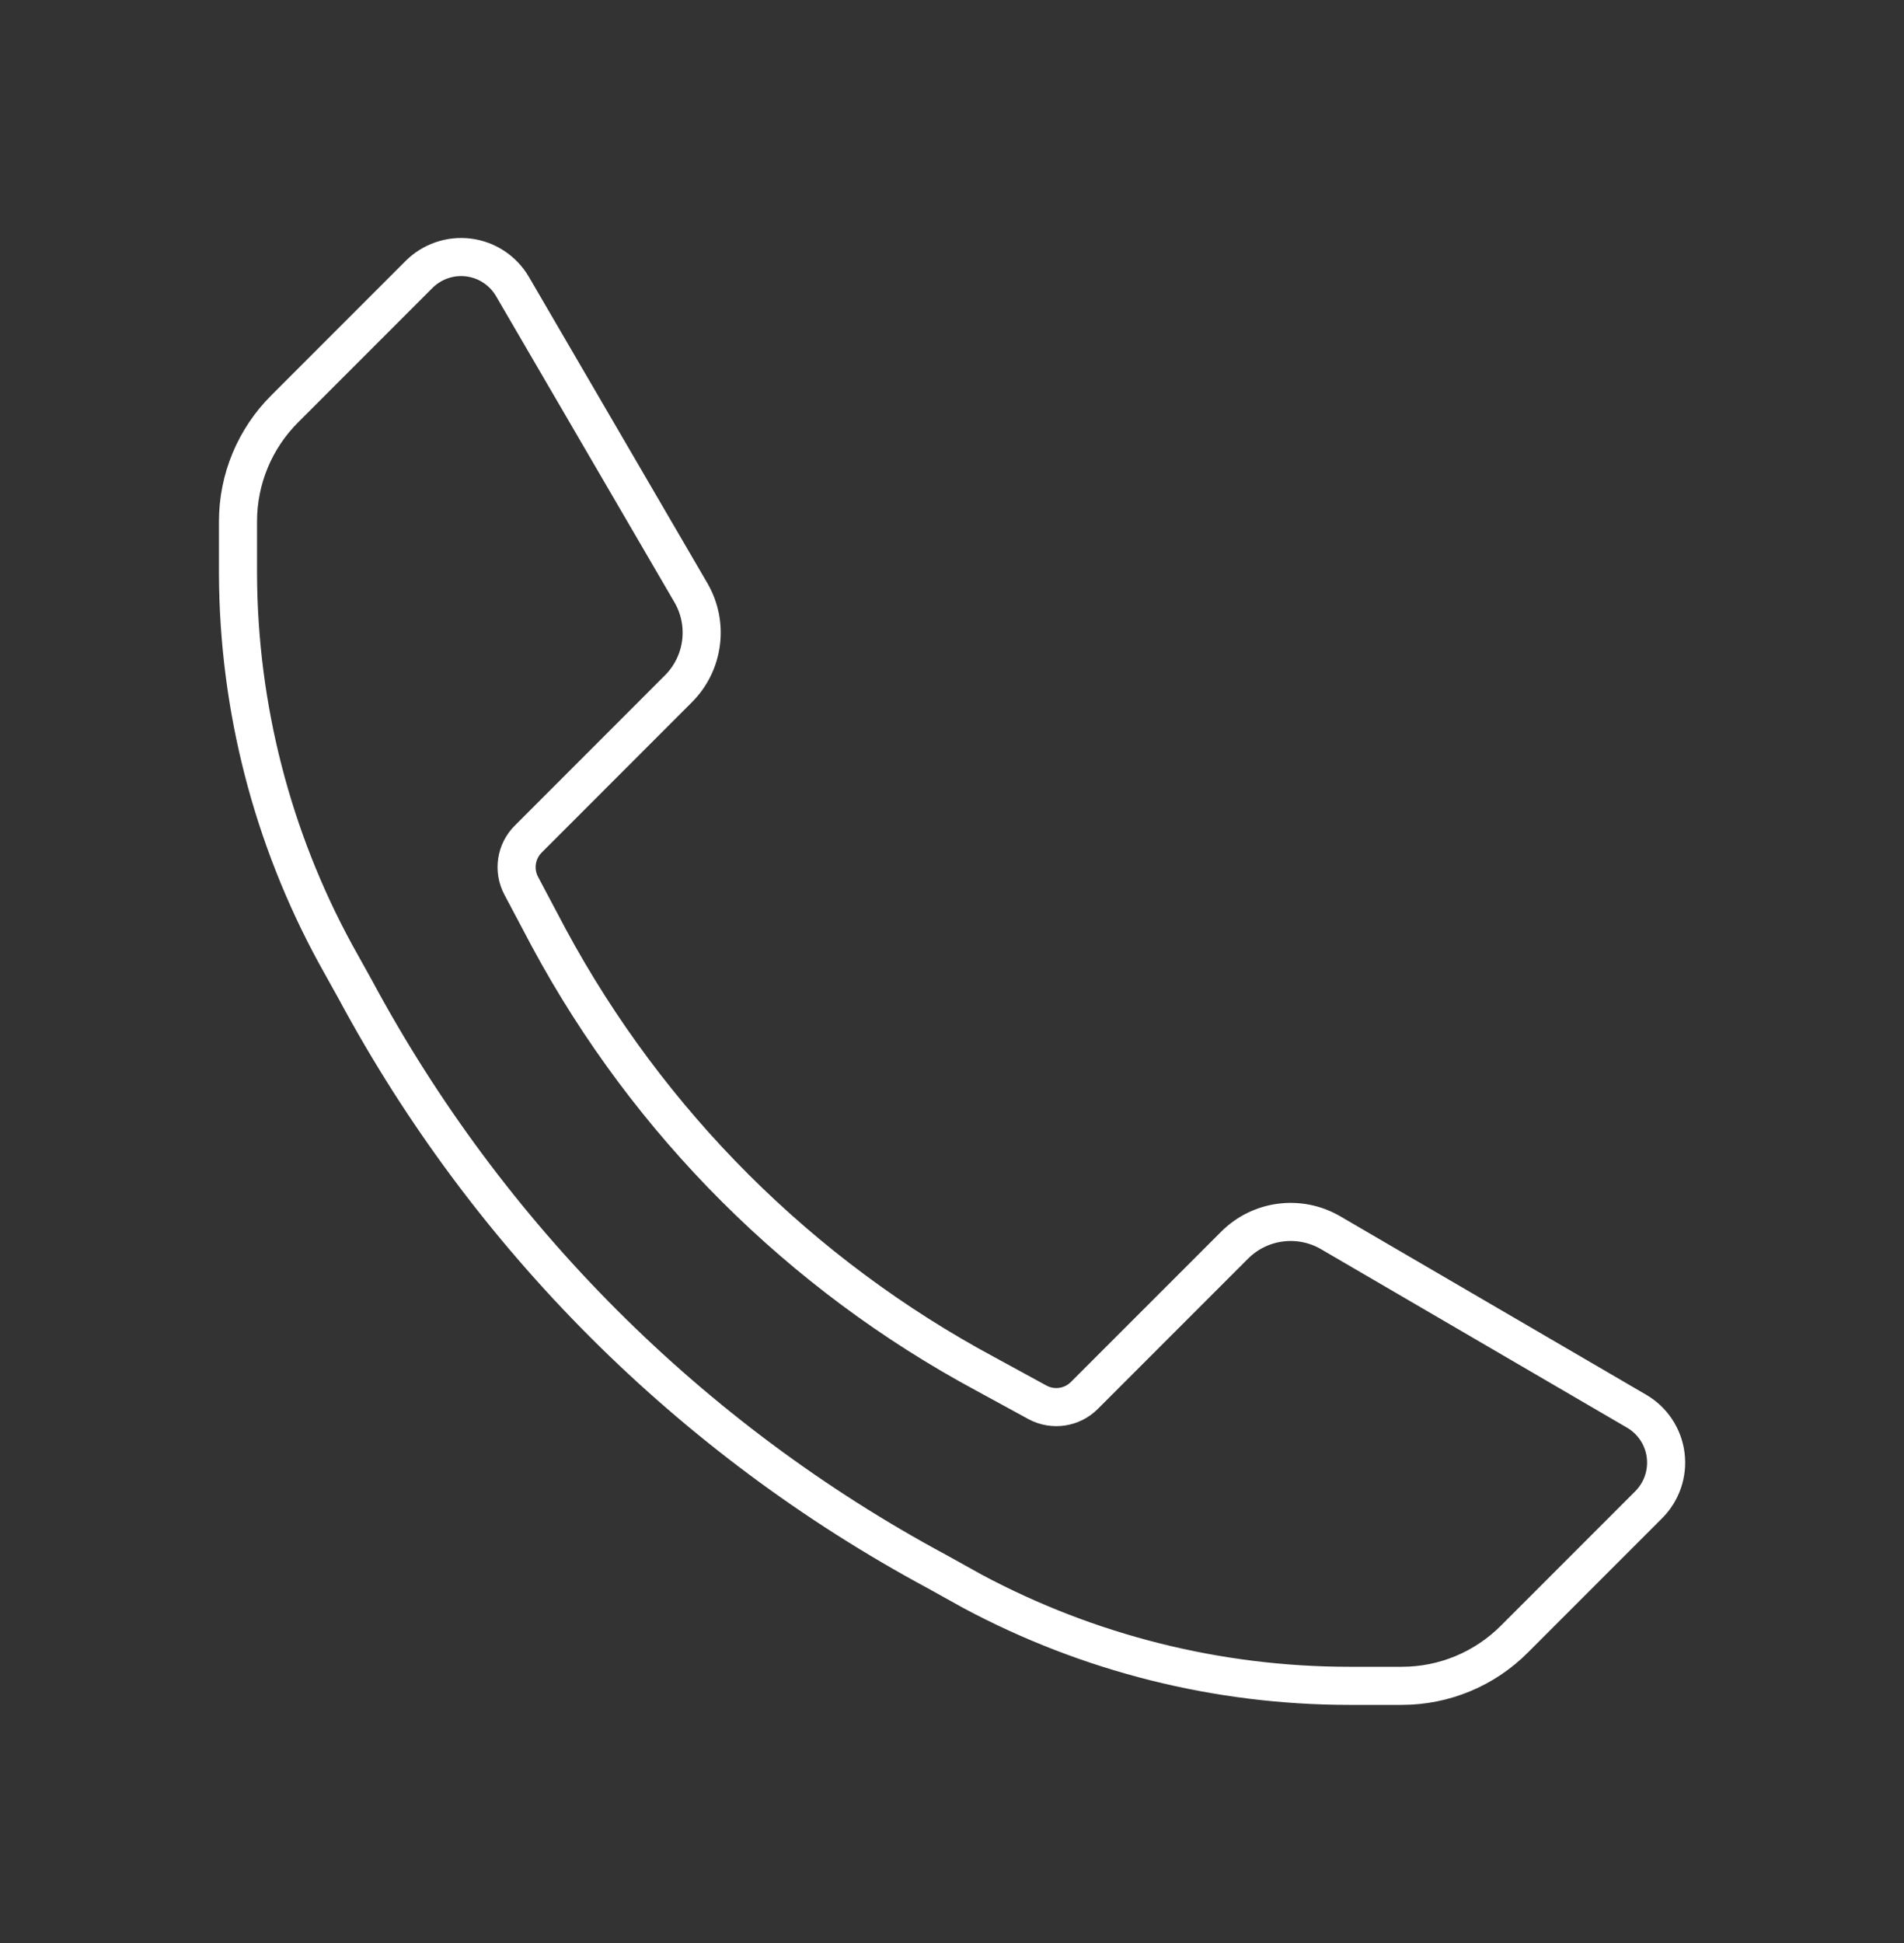 <svg width="50" height="51" viewBox="0 0 50 51" fill="none" xmlns="http://www.w3.org/2000/svg">
<rect x="0" y="0" width="50" height="51" fill="#333333" stroke="none"/>
<path d="M35.417 44.25C31.971 44.247 28.58 43.395 25.542 41.771L24.604 41.25C18.127 37.767 12.816 32.457 9.333 25.979L8.812 25.042C7.145 21.986 6.265 18.564 6.25 15.083V13.688C6.249 12.577 6.692 11.512 7.479 10.729L11 7.208C11.342 6.864 11.825 6.698 12.306 6.759C12.788 6.82 13.213 7.102 13.458 7.521L18.146 15.562C18.62 16.381 18.483 17.416 17.812 18.083L13.875 22.021C13.548 22.344 13.472 22.844 13.688 23.25L14.417 24.625C17.035 29.476 21.019 33.453 25.875 36.062L27.25 36.812C27.656 37.028 28.156 36.952 28.479 36.625L32.417 32.688C33.084 32.017 34.119 31.88 34.938 32.354L42.979 37.042C43.398 37.286 43.68 37.712 43.741 38.194C43.802 38.675 43.636 39.158 43.292 39.5L39.771 43.021C38.988 43.808 37.923 44.251 36.812 44.25H35.417Z" stroke="white"/>
</svg>
